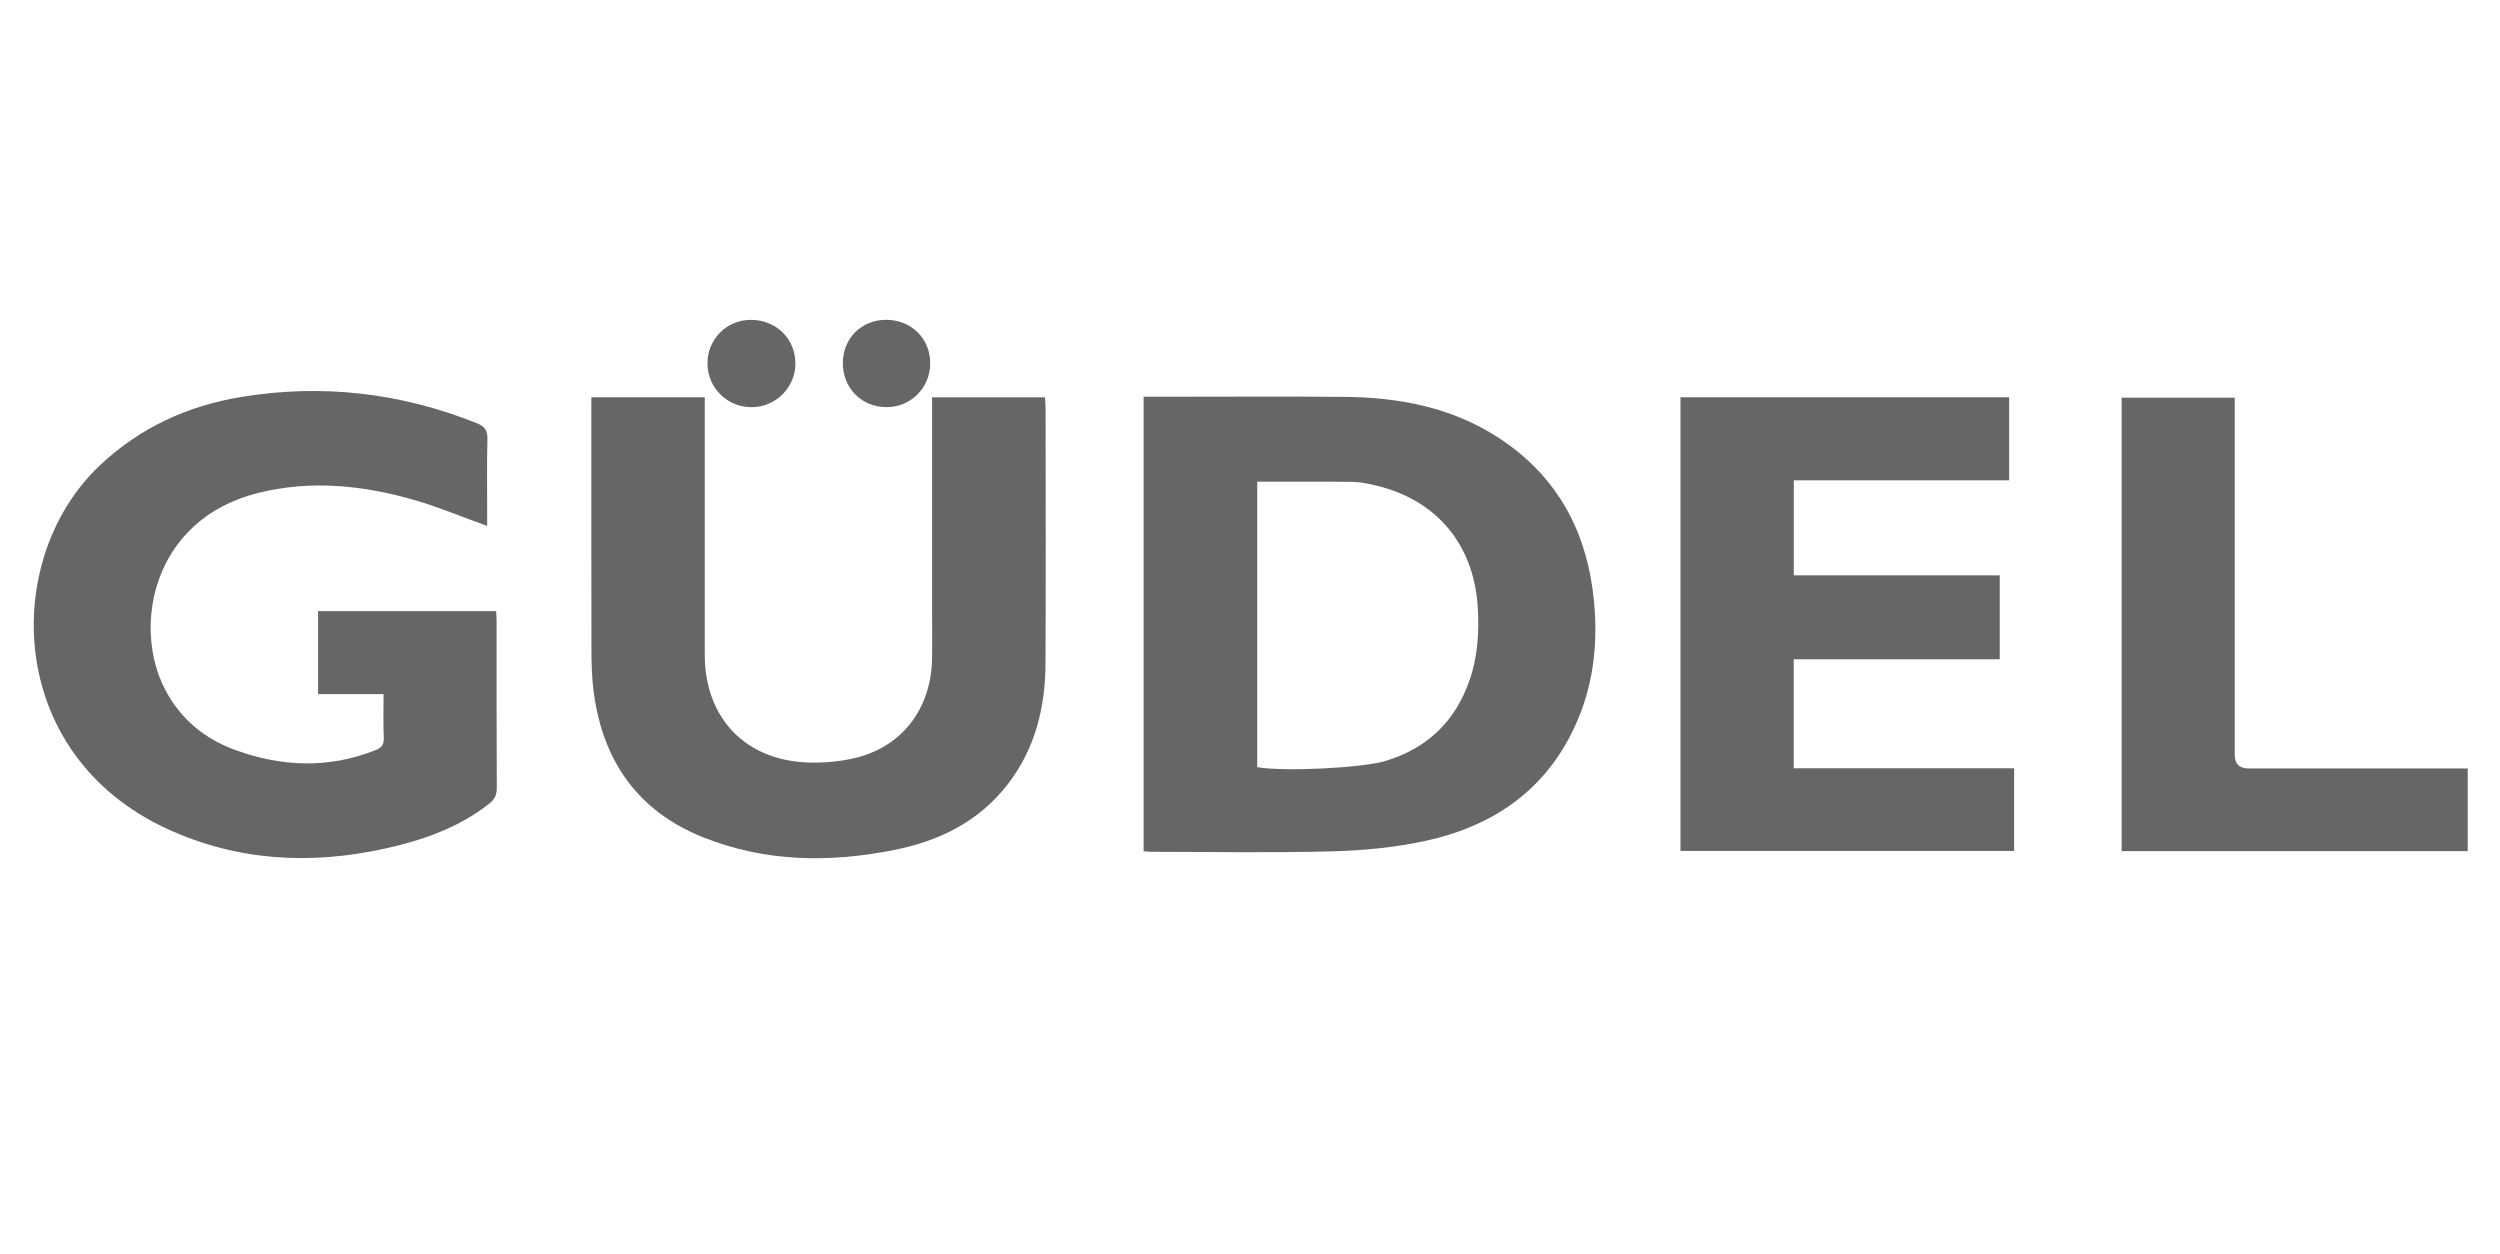<?xml version="1.0" encoding="UTF-8"?>
<svg id="uuid-3f97a06b-c4d8-48ef-a25b-d1f89e7b050a" data-name="Güdel" xmlns="http://www.w3.org/2000/svg" viewBox="0 0 506.55 254">
  <path d="M231.72,172.5V80.39h2.33c12.73,0,25.46-.08,38.19,.02,11.22,.09,22,2.11,31.58,8.41,11.03,7.25,17.11,17.67,18.87,30.59,1.43,10.48,.29,20.71-4.79,30.18-6.21,11.59-16.4,17.99-28.85,20.74-6.26,1.38-12.78,2-19.2,2.17-12.17,.33-24.35,.1-36.52,.09-.48,0-.95-.05-1.61-.09Zm23-17.06c5.4,.95,21.21,.19,26.05-1.27,8.44-2.56,14.11-8.02,17-16.36,1.66-4.82,1.96-9.77,1.65-14.81-.79-12.66-8.3-21.68-20.56-24.61-1.55-.37-3.14-.73-4.72-.75-6.44-.08-12.87-.04-19.4-.04v57.84Z" fill="#666"/>
  <path d="M98.72,106.57c-5.12-1.84-9.8-3.81-14.64-5.22-10.48-3.04-21.15-4.15-31.9-1.44-21.25,5.36-25.43,27-18.71,39.83,3.11,5.95,8,9.98,14.21,12.23,9.38,3.41,18.86,3.79,28.32,.06,1.29-.51,1.83-1.12,1.76-2.57-.13-2.84-.04-5.69-.04-8.81h-13.27v-16.82h36.06c.04,.62,.11,1.22,.11,1.83,0,11.34-.02,22.68,.04,34.02,0,1.41-.46,2.32-1.53,3.16-6.17,4.84-13.35,7.36-20.86,9.04-15.22,3.4-30.15,2.64-44.45-3.96C.97,152.75,.28,113.25,20.12,94.4c8.14-7.73,17.9-12.19,28.82-13.98,16.34-2.68,32.26-.84,47.67,5.33,1.58,.63,2.2,1.45,2.15,3.21-.13,5.14-.05,10.29-.05,15.44,0,.68,0,1.37,0,2.17Z" fill="#666"/>
  <path d="M119.83,80.5h22.97c0,.88,0,1.68,0,2.49,0,16.56,0,33.12,0,49.68,0,12.8,8.22,21.43,21.03,21.83,3.09,.1,6.29-.19,9.3-.89,9.57-2.22,15.5-9.91,15.72-20,.07-3.2,.01-6.4,.01-9.6,0-13.64,0-27.28,0-40.92v-2.58h22.87c.05,.78,.13,1.52,.13,2.26,0,17.26,.07,34.52-.02,51.77-.05,8.96-2.16,17.38-7.82,24.58-5.83,7.43-13.79,11.3-22.83,13.1-13.13,2.62-26.17,2.46-38.77-2.59-13.15-5.27-20.21-15.36-22.1-29.21-.38-2.81-.47-5.68-.48-8.53-.04-16.28-.02-32.57-.02-48.85v-2.55Z" fill="#666"/>
  <path d="M340.5,80.49h66.59v16.84h-43.63v19.25h41.73v17h-41.74v22.08h44.65v16.76h-67.6V80.49Z" fill="#666"/>
  <path d="M429.89,172.45V80.58h22.91v2.66c0,23.23,0,46.47,0,69.7q0,2.77,2.86,2.77c13.91,0,27.83,0,41.74,0h2.61v16.74h-70.11Z" fill="#666"/>
  <path d="M170.77,73.63c0-5.05,3.73-8.81,8.76-8.83,5.13-.01,8.99,3.82,8.95,8.9-.04,4.93-4,8.84-8.91,8.8-5-.04-8.79-3.86-8.79-8.87Z" fill="#666"/>
  <path d="M152.32,82.5c-4.92,.03-8.89-3.85-8.97-8.76-.07-4.93,3.79-8.89,8.72-8.93,5.12-.04,9.07,3.78,9.1,8.79,.02,4.87-3.95,8.87-8.85,8.91Z" fill="#666"/>
</svg>